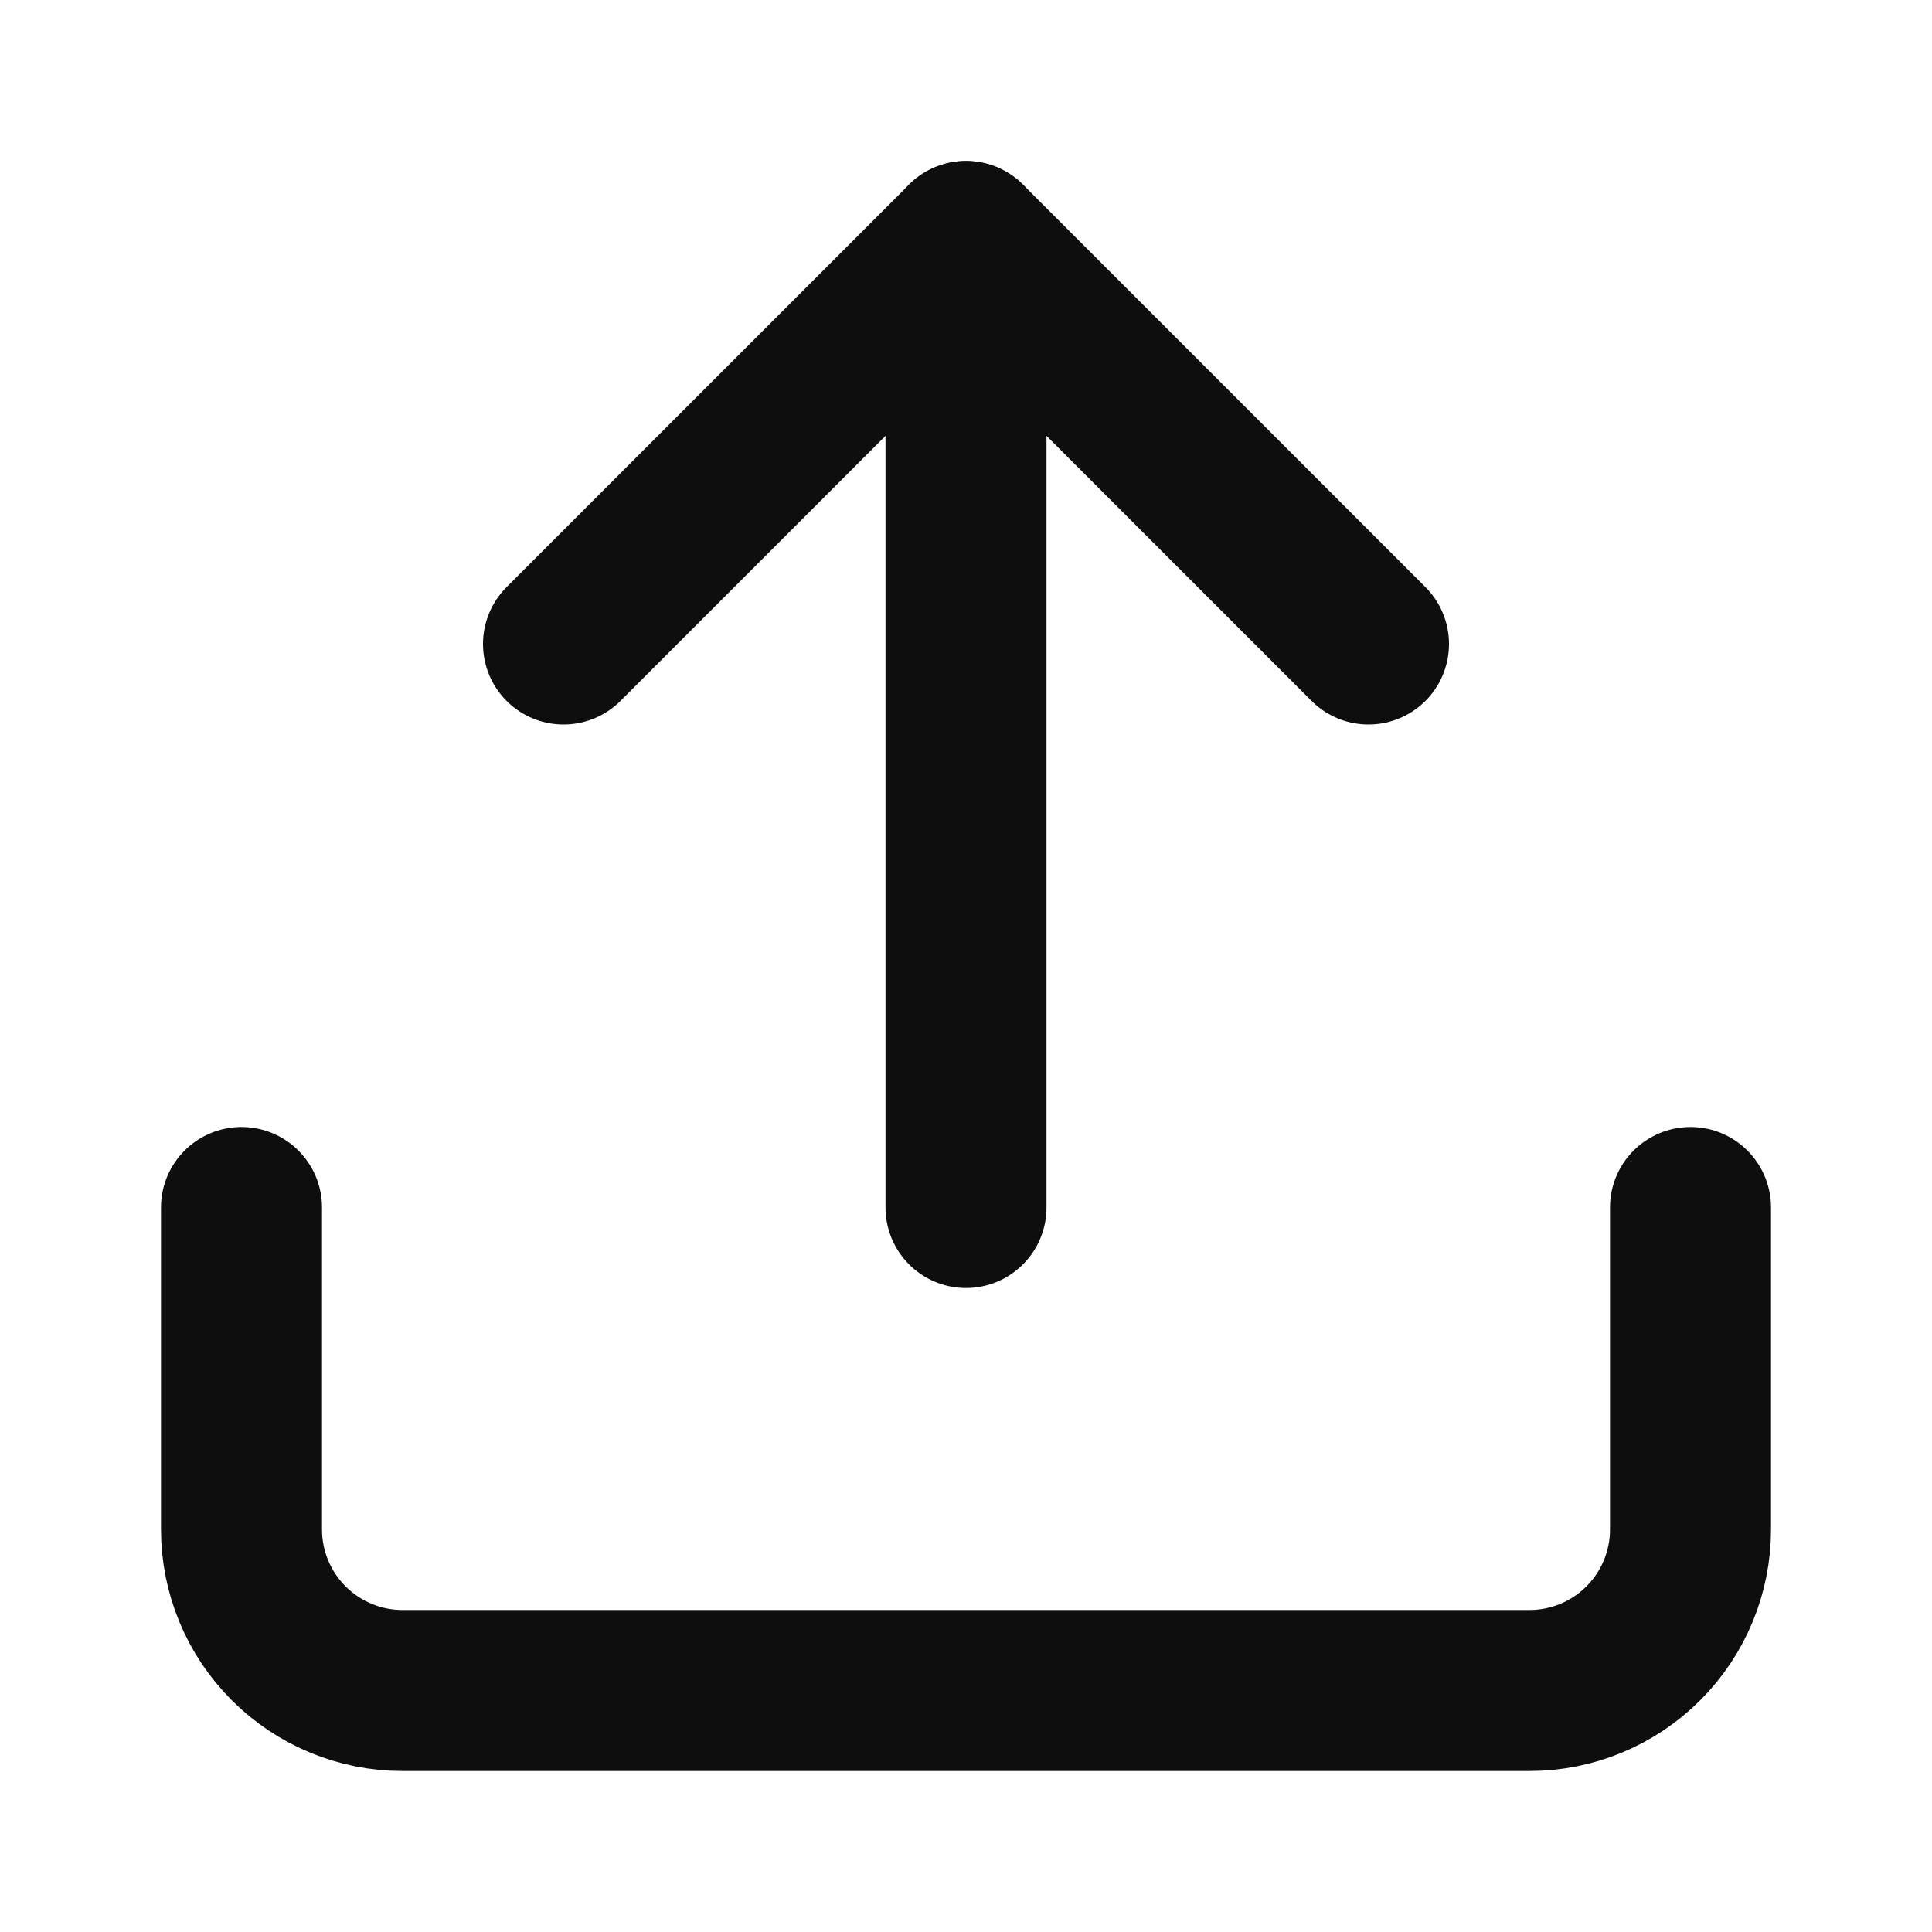 <svg width="24" height="24" viewBox="0 0 24 24" fill="none" xmlns="http://www.w3.org/2000/svg">
<g id="Icon">
<path id="Vector" d="M21 15V19C21 19.53 20.789 20.039 20.414 20.414C20.039 20.789 19.53 21 19 21H5C4.47 21 3.961 20.789 3.586 20.414C3.211 20.039 3 19.53 3 19V15" stroke="#0E0E0E" stroke-width="2" stroke-linecap="round" stroke-linejoin="round"/>
<path id="Vector_2" d="M17 8L12 3L7 8" stroke="#0E0E0E" stroke-width="2" stroke-linecap="round" stroke-linejoin="round"/>
<path id="Vector_3" d="M12 3V15" stroke="#0E0E0E" stroke-width="2" stroke-linecap="round" stroke-linejoin="round"/>
</g>
</svg>
